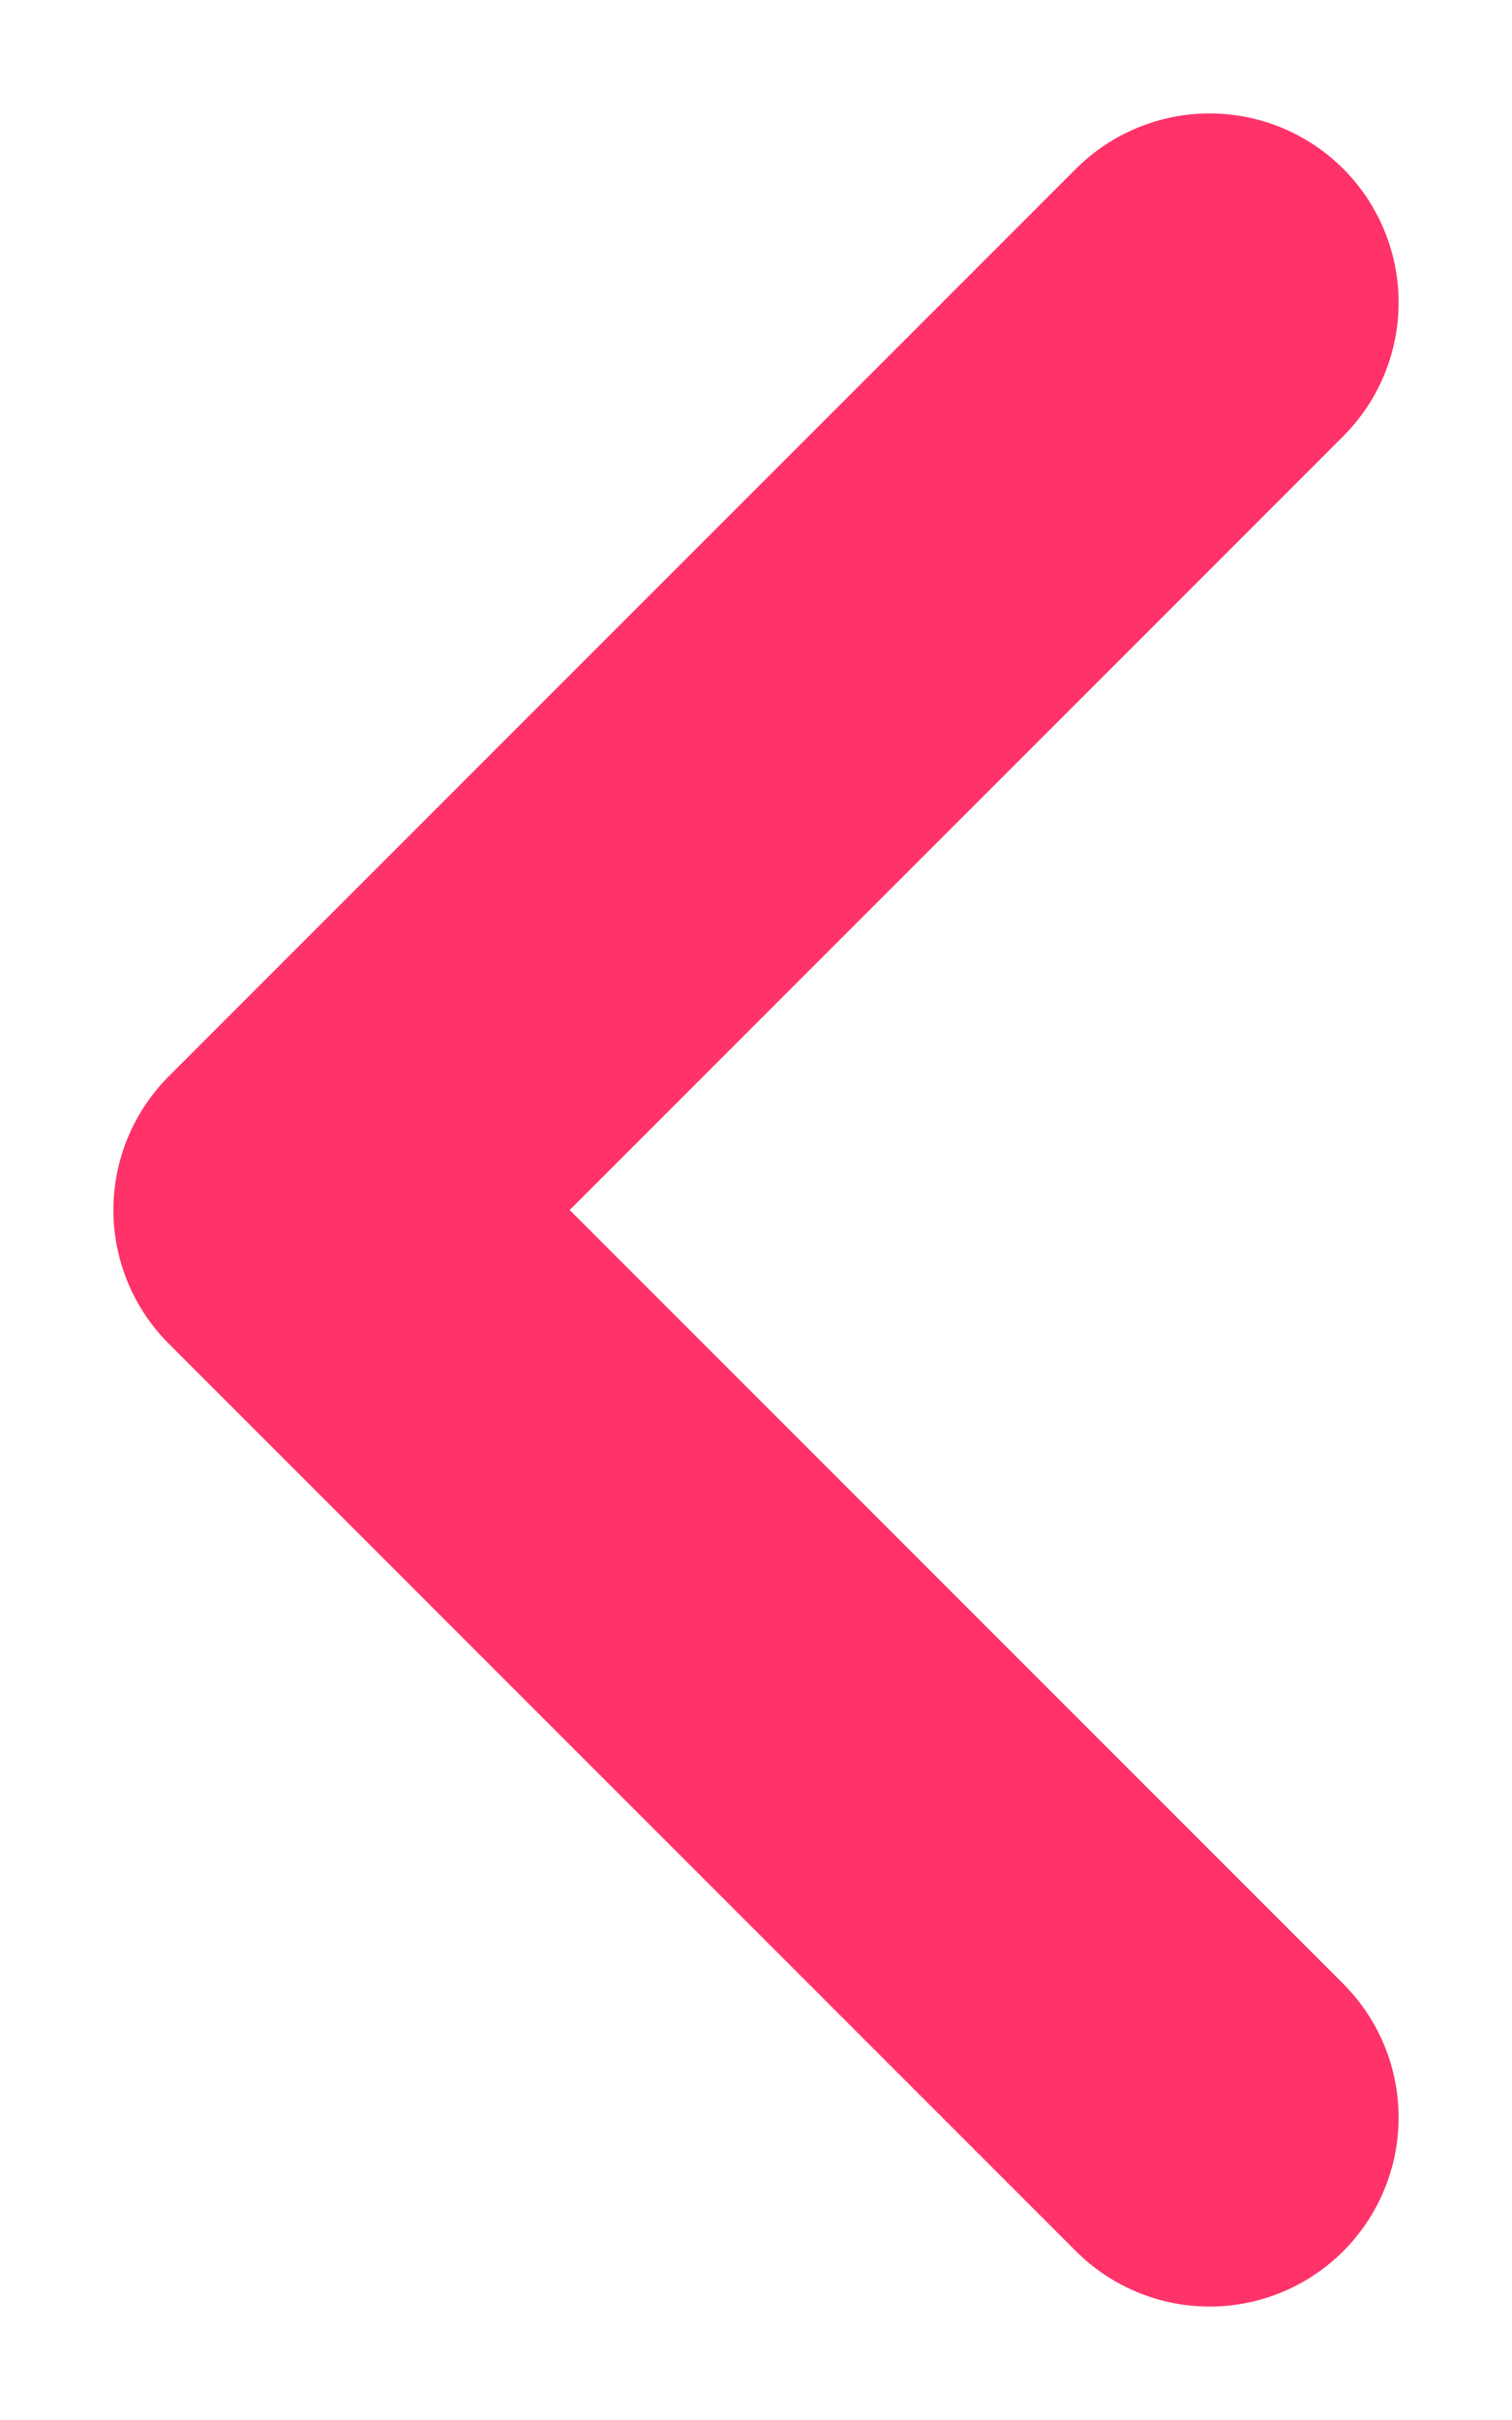 <svg xmlns="http://www.w3.org/2000/svg" width="10" height="16" fill="none" viewBox="0 0 10 16"><path stroke="#FF3269" stroke-linecap="round" stroke-linejoin="round" stroke-width="2.5" d="M8 2 2 8l6 6"/></svg>
